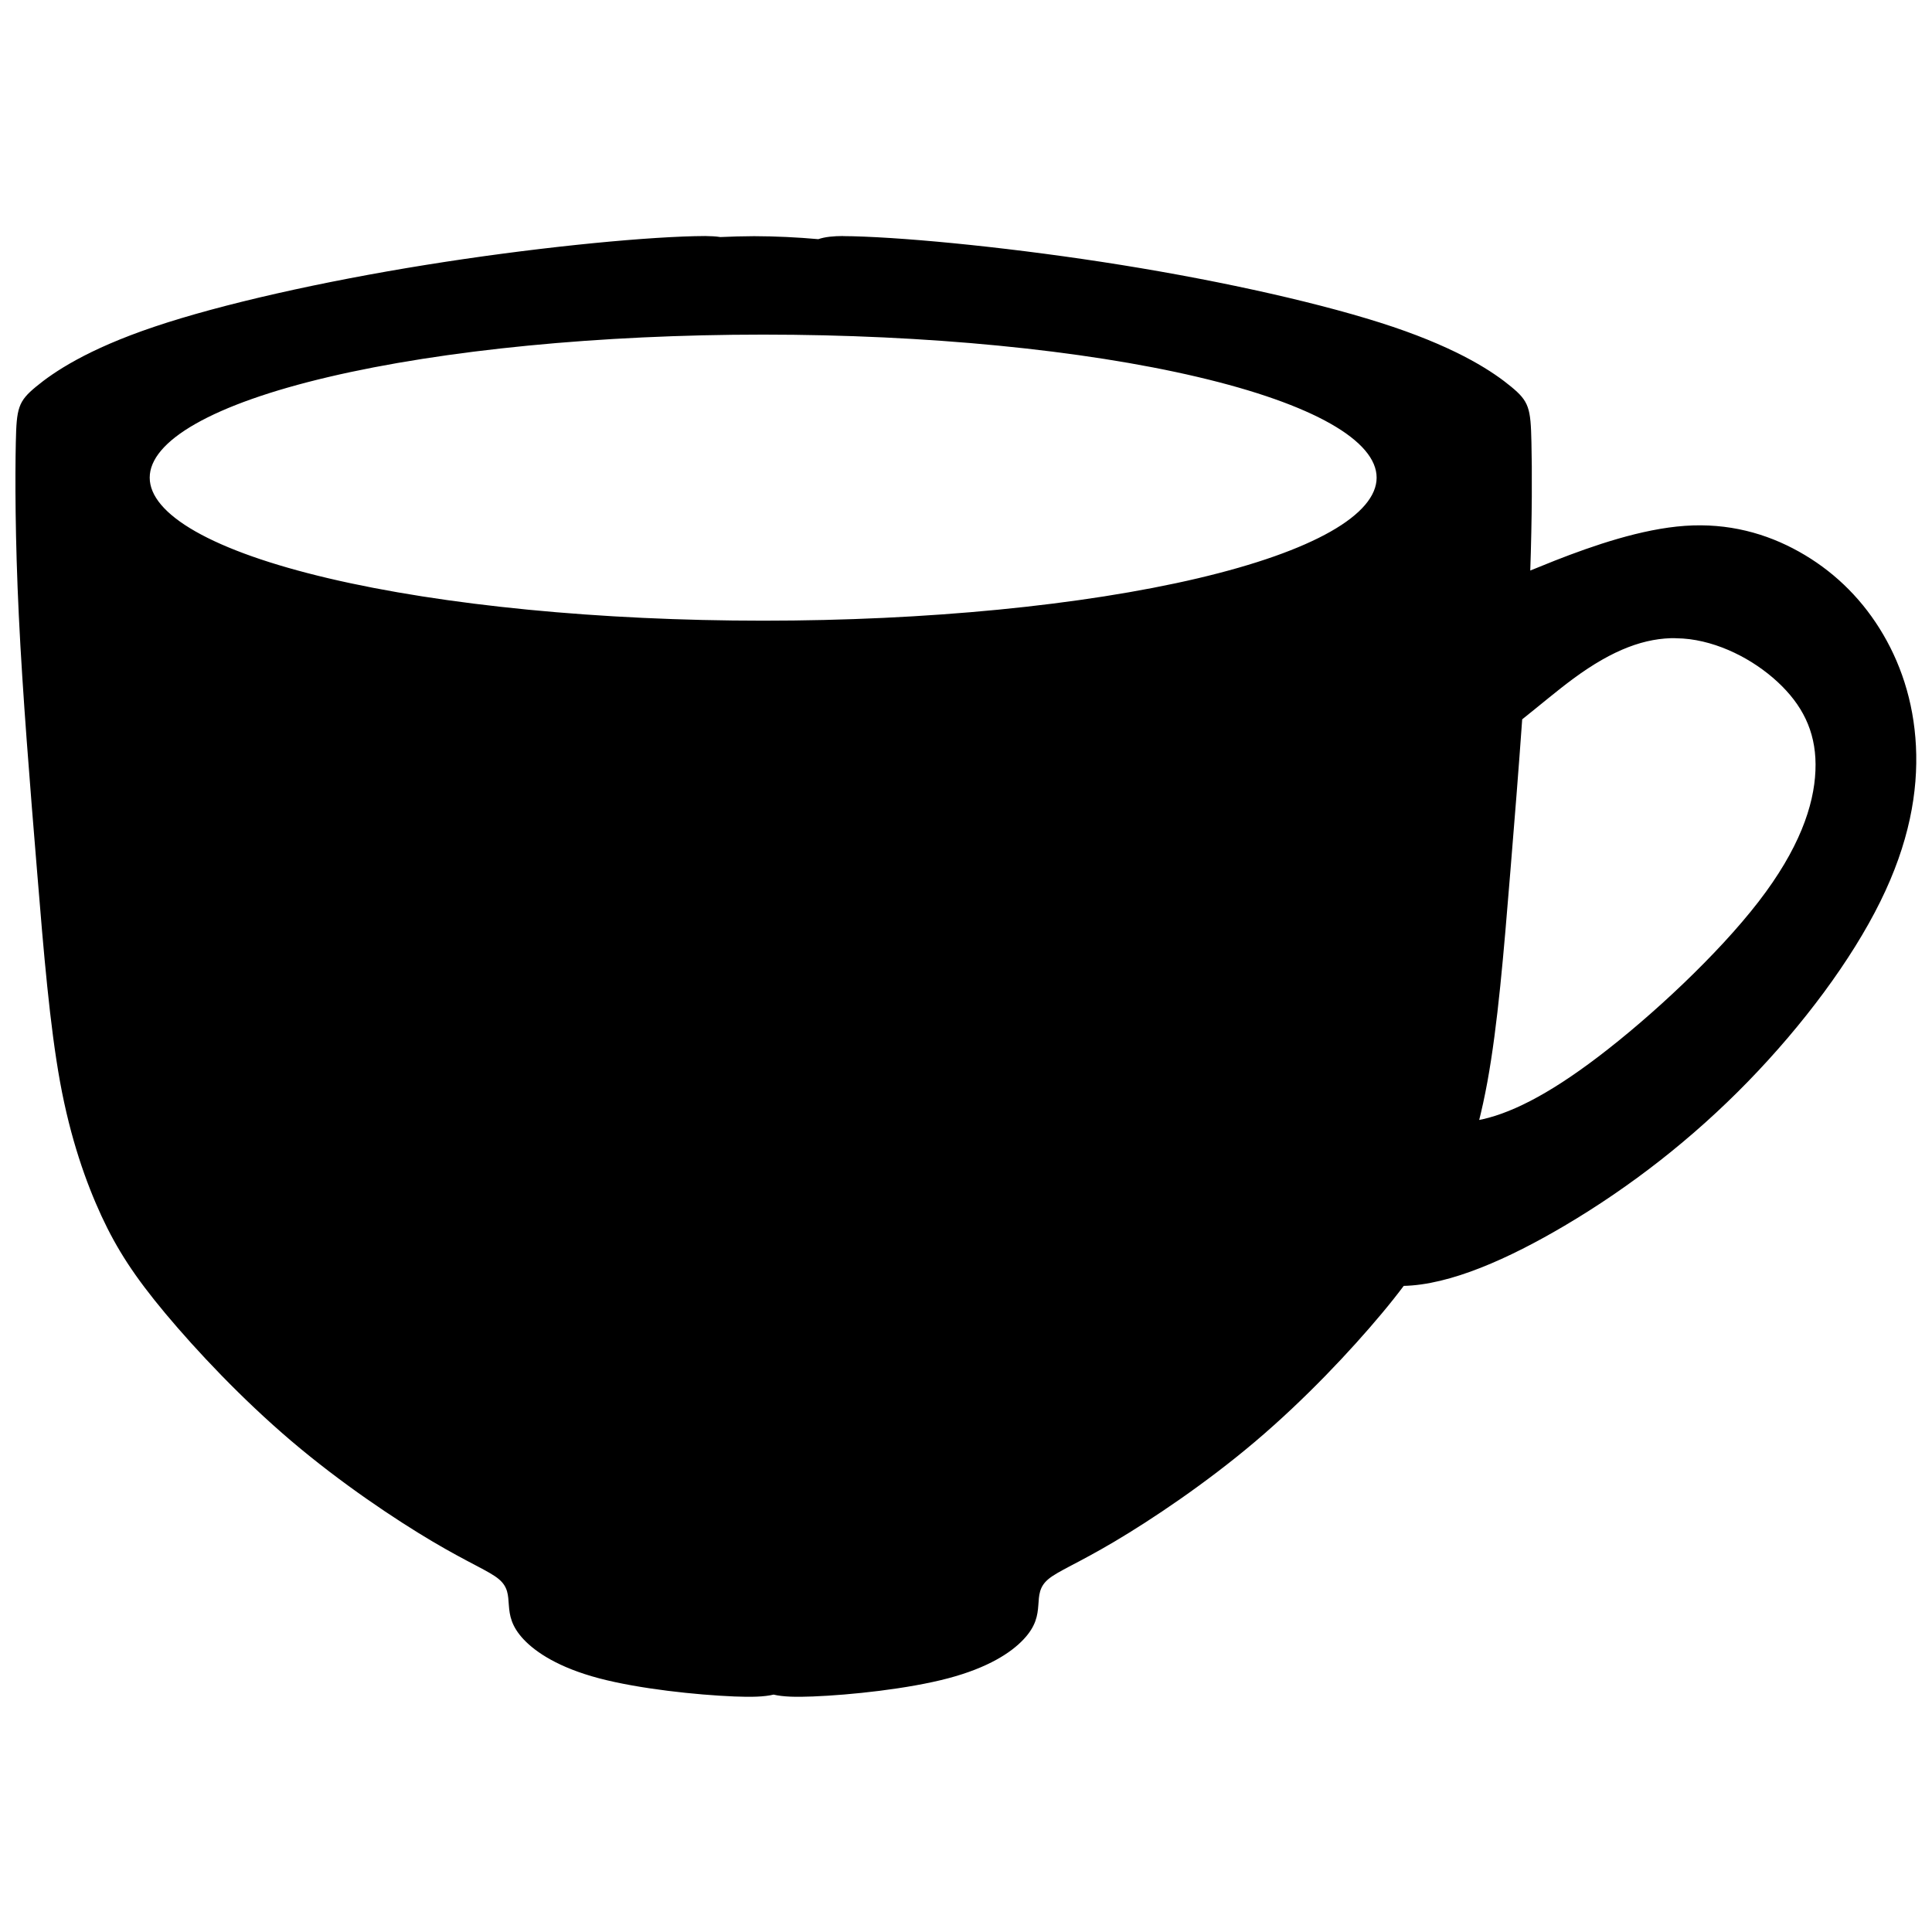 <?xml version="1.0" encoding="UTF-8"?>
<!-- Uploaded to: ICON Repo, www.iconrepo.com, Generator: ICON Repo Mixer Tools -->
<svg width="800px" height="800px" version="1.1" viewBox="144 144 512 512" xmlns="http://www.w3.org/2000/svg">
 <defs>
  <clipPath id="b">
   <path d="m148.09 206h503.81v388h-503.81z"/>
  </clipPath>
  <clipPath id="a">
   <path d="m148.09 201h503.81v398h-503.81z"/>
  </clipPath>
 </defs>
 <g>
  <g clip-path="url(#b)">
   <path d="m367.42 206.93c-2.496 0.012-4.644 0.199-6.504 0.828-5.633-0.512-11.336-0.777-17.059-0.797-3 0.012-5.996 0.094-8.984 0.242-1.219-0.195-2.535-0.262-3.977-0.273-0.895-0.008-1.832 0.008-2.82 0.039-15.785 0.398-43.758 3.199-71.129 7.594-27.375 4.394-54.148 10.391-71.93 16.383-17.781 5.992-26.574 11.988-31.168 15.785-4.598 3.797-4.996 5.394-5.195 14.391-0.199 8.996-0.199 25.367 0.801 45.949 1 20.582 2.996 45.355 4.812 67.535 1.816 22.176 3.383 40.961 6.113 55.969 2.734 15.008 6.856 26.551 10.934 35.359 4.078 8.809 8.711 15.969 16.902 25.758s20.18 22.578 33.367 33.766 27.574 20.781 37.363 26.574c9.789 5.793 14.988 7.793 17.586 9.988 2.598 2.199 2.598 4.594 2.801 7.223 0.203 2.625 0.594 5.367 3.793 8.766 3.199 3.398 9.191 7.391 19.781 10.188s25.777 4.394 35.766 4.797c4.426 0.176 7.832 0.117 10.391-0.508 2.559 0.625 5.965 0.688 10.391 0.508 9.988-0.398 25.176-2 35.766-4.797s16.582-6.789 19.781-10.188c3.199-3.398 3.59-6.137 3.793-8.766 0.203-2.625 0.203-5.023 2.801-7.223 2.598-2.195 7.793-4.195 17.586-9.988 9.789-5.793 24.176-15.383 37.363-26.574 13.188-11.188 25.176-23.977 33.367-33.766 2.231-2.664 4.18-5.129 5.941-7.488 12.402-0.207 27.922-7.211 42.609-15.887 17.582-10.391 33.965-23.176 48.551-38.16s27.375-32.168 34.965-47.555c7.594-15.387 9.988-28.973 9.391-40.961s-4.195-22.379-9.59-30.969c-5.394-8.59-12.586-15.387-21.18-20.18-8.59-4.797-18.582-7.59-29.969-6.793-11.387 0.801-24.176 5.195-34.367 9.191-2.512 0.984-4.863 1.945-7.133 2.875 0.52-15.23 0.5-27.371 0.34-34.641-0.199-8.996-0.602-10.594-5.195-14.391-4.598-3.797-13.387-9.789-31.168-15.785-17.781-5.996-44.559-11.988-71.93-16.383-27.375-4.394-55.348-7.195-71.129-7.594-0.91-0.02-1.781-0.039-2.613-0.039zm-21.164 25.211v-0.004c43.242 0 84.711 4.043 115.29 11.238 30.574 7.195 47.754 16.953 47.754 27.125 0 10.176-17.176 19.934-47.754 27.129-30.574 7.195-72.047 11.234-115.29 11.234-43.242 0-84.711-4.039-115.29-11.234-30.574-7.195-47.754-16.953-47.75-27.129 0-10.172 17.176-19.93 47.754-27.125 30.574-7.195 72.047-11.238 115.29-11.238zm242.02 80.461c1.184 0.02 2.363 0.117 3.535 0.258 9.391 1.199 18.582 6.394 24.777 12.59 6.195 6.195 9.391 13.387 8.992 22.777-0.398 9.391-4.398 20.98-15.188 34.965-10.789 13.984-28.371 30.371-42.559 41.16-13.477 10.25-23.883 15.441-32.43 16.965 0.848-3.371 1.629-6.945 2.324-10.75 2.734-15.008 4.301-33.793 6.113-55.969 1.062-13.004 2.168-26.836 3.121-40.258 4.699-3.742 9.355-7.703 13.68-10.895 10.664-7.867 19.34-10.992 27.633-10.848z"/>
  </g>
  <g clip-path="url(#a)">
   <path transform="matrix(19.443 0 0 19.443 -583.4 -3370.7)" d="m48.903 184.01c-0.128 6.02e-4 -0.239 0.01-0.335 0.043-0.29-0.026-0.583-0.04-0.877-0.041-0.154 6.03e-4 -0.308 0.005-0.462 0.012-0.063-0.01-0.13-0.013-0.205-0.014-0.046-4.02e-4 -0.094 4.01e-4 -0.145 0.002-0.812 0.02-2.251 0.165-3.658 0.391-1.408 0.226-2.785 0.534-3.7 0.843-0.915 0.308-1.367 0.617-1.603 0.812-0.236 0.195-0.257 0.277-0.267 0.74-0.01 0.463-0.01 1.305 0.041 2.363s0.154 2.333 0.248 3.474c0.093 1.141 0.174 2.107 0.314 2.879 0.141 0.772 0.353 1.366 0.562 1.819 0.21 0.453 0.448 0.821 0.869 1.325 0.421 0.503 1.038 1.161 1.716 1.737s1.418 1.069 1.922 1.367c0.503 0.298 0.771 0.401 0.904 0.514 0.134 0.113 0.134 0.236 0.144 0.371 0.01 0.135 0.031 0.276 0.195 0.451 0.165 0.175 0.473 0.38 1.017 0.524 0.545 0.144 1.326 0.226 1.839 0.247 0.228 0.009 0.403 0.006 0.534-0.026 0.132 0.032 0.307 0.035 0.534 0.026 0.514-0.02 1.295-0.103 1.839-0.247 0.545-0.144 0.853-0.349 1.017-0.524 0.165-0.175 0.185-0.316 0.195-0.451 0.01-0.135 0.01-0.258 0.144-0.371 0.134-0.113 0.401-0.216 0.904-0.514 0.503-0.298 1.243-0.791 1.922-1.367 0.678-0.575 1.295-1.233 1.716-1.737 0.115-0.137 0.215-0.264 0.306-0.385 0.638-0.011 1.436-0.371 2.192-0.817 0.904-0.534 1.747-1.192 2.497-1.963 0.75-0.771 1.408-1.655 1.798-2.446 0.391-0.791 0.514-1.49 0.483-2.107-0.031-0.617-0.216-1.151-0.493-1.593-0.277-0.442-0.647-0.791-1.089-1.038-0.442-0.247-0.956-0.39-1.541-0.349-0.586 0.041-1.243 0.267-1.768 0.473-0.129 0.051-0.25 0.1-0.367 0.148 0.027-0.783 0.026-1.408 0.017-1.782-0.01-0.463-0.031-0.545-0.267-0.74-0.236-0.195-0.689-0.503-1.603-0.812-0.915-0.308-2.292-0.617-3.7-0.843-1.408-0.226-2.847-0.37-3.658-0.391-0.047-0.001-0.092-0.002-0.134-0.002zm-1.089 1.297v-2.01e-4c2.224 0 4.357 0.208 5.929 0.578 1.573 0.37 2.456 0.872 2.456 1.395 0 0.523-0.883 1.025-2.456 1.395-1.573 0.37-3.705 0.578-5.929 0.578-2.224 0-4.357-0.208-5.929-0.578-1.573-0.37-2.456-0.872-2.456-1.395 0-0.523 0.883-1.025 2.456-1.395 1.573-0.37 3.705-0.578 5.929-0.578zm12.448 4.138c0.061 0.001 0.122 0.006 0.182 0.013 0.483 0.062 0.956 0.329 1.274 0.648s0.483 0.689 0.462 1.171c-0.02 0.483-0.226 1.079-0.781 1.798-0.555 0.719-1.459 1.562-2.189 2.117-0.693 0.527-1.228 0.794-1.668 0.873 0.044-0.173 0.084-0.357 0.12-0.553 0.141-0.772 0.221-1.738 0.314-2.879 0.055-0.669 0.112-1.38 0.161-2.071 0.242-0.192 0.481-0.396 0.704-0.56 0.548-0.405 0.995-0.565 1.421-0.558z" fill="none" stroke="#000000" stroke-width=".047"/>
  </g>
 </g>
</svg>